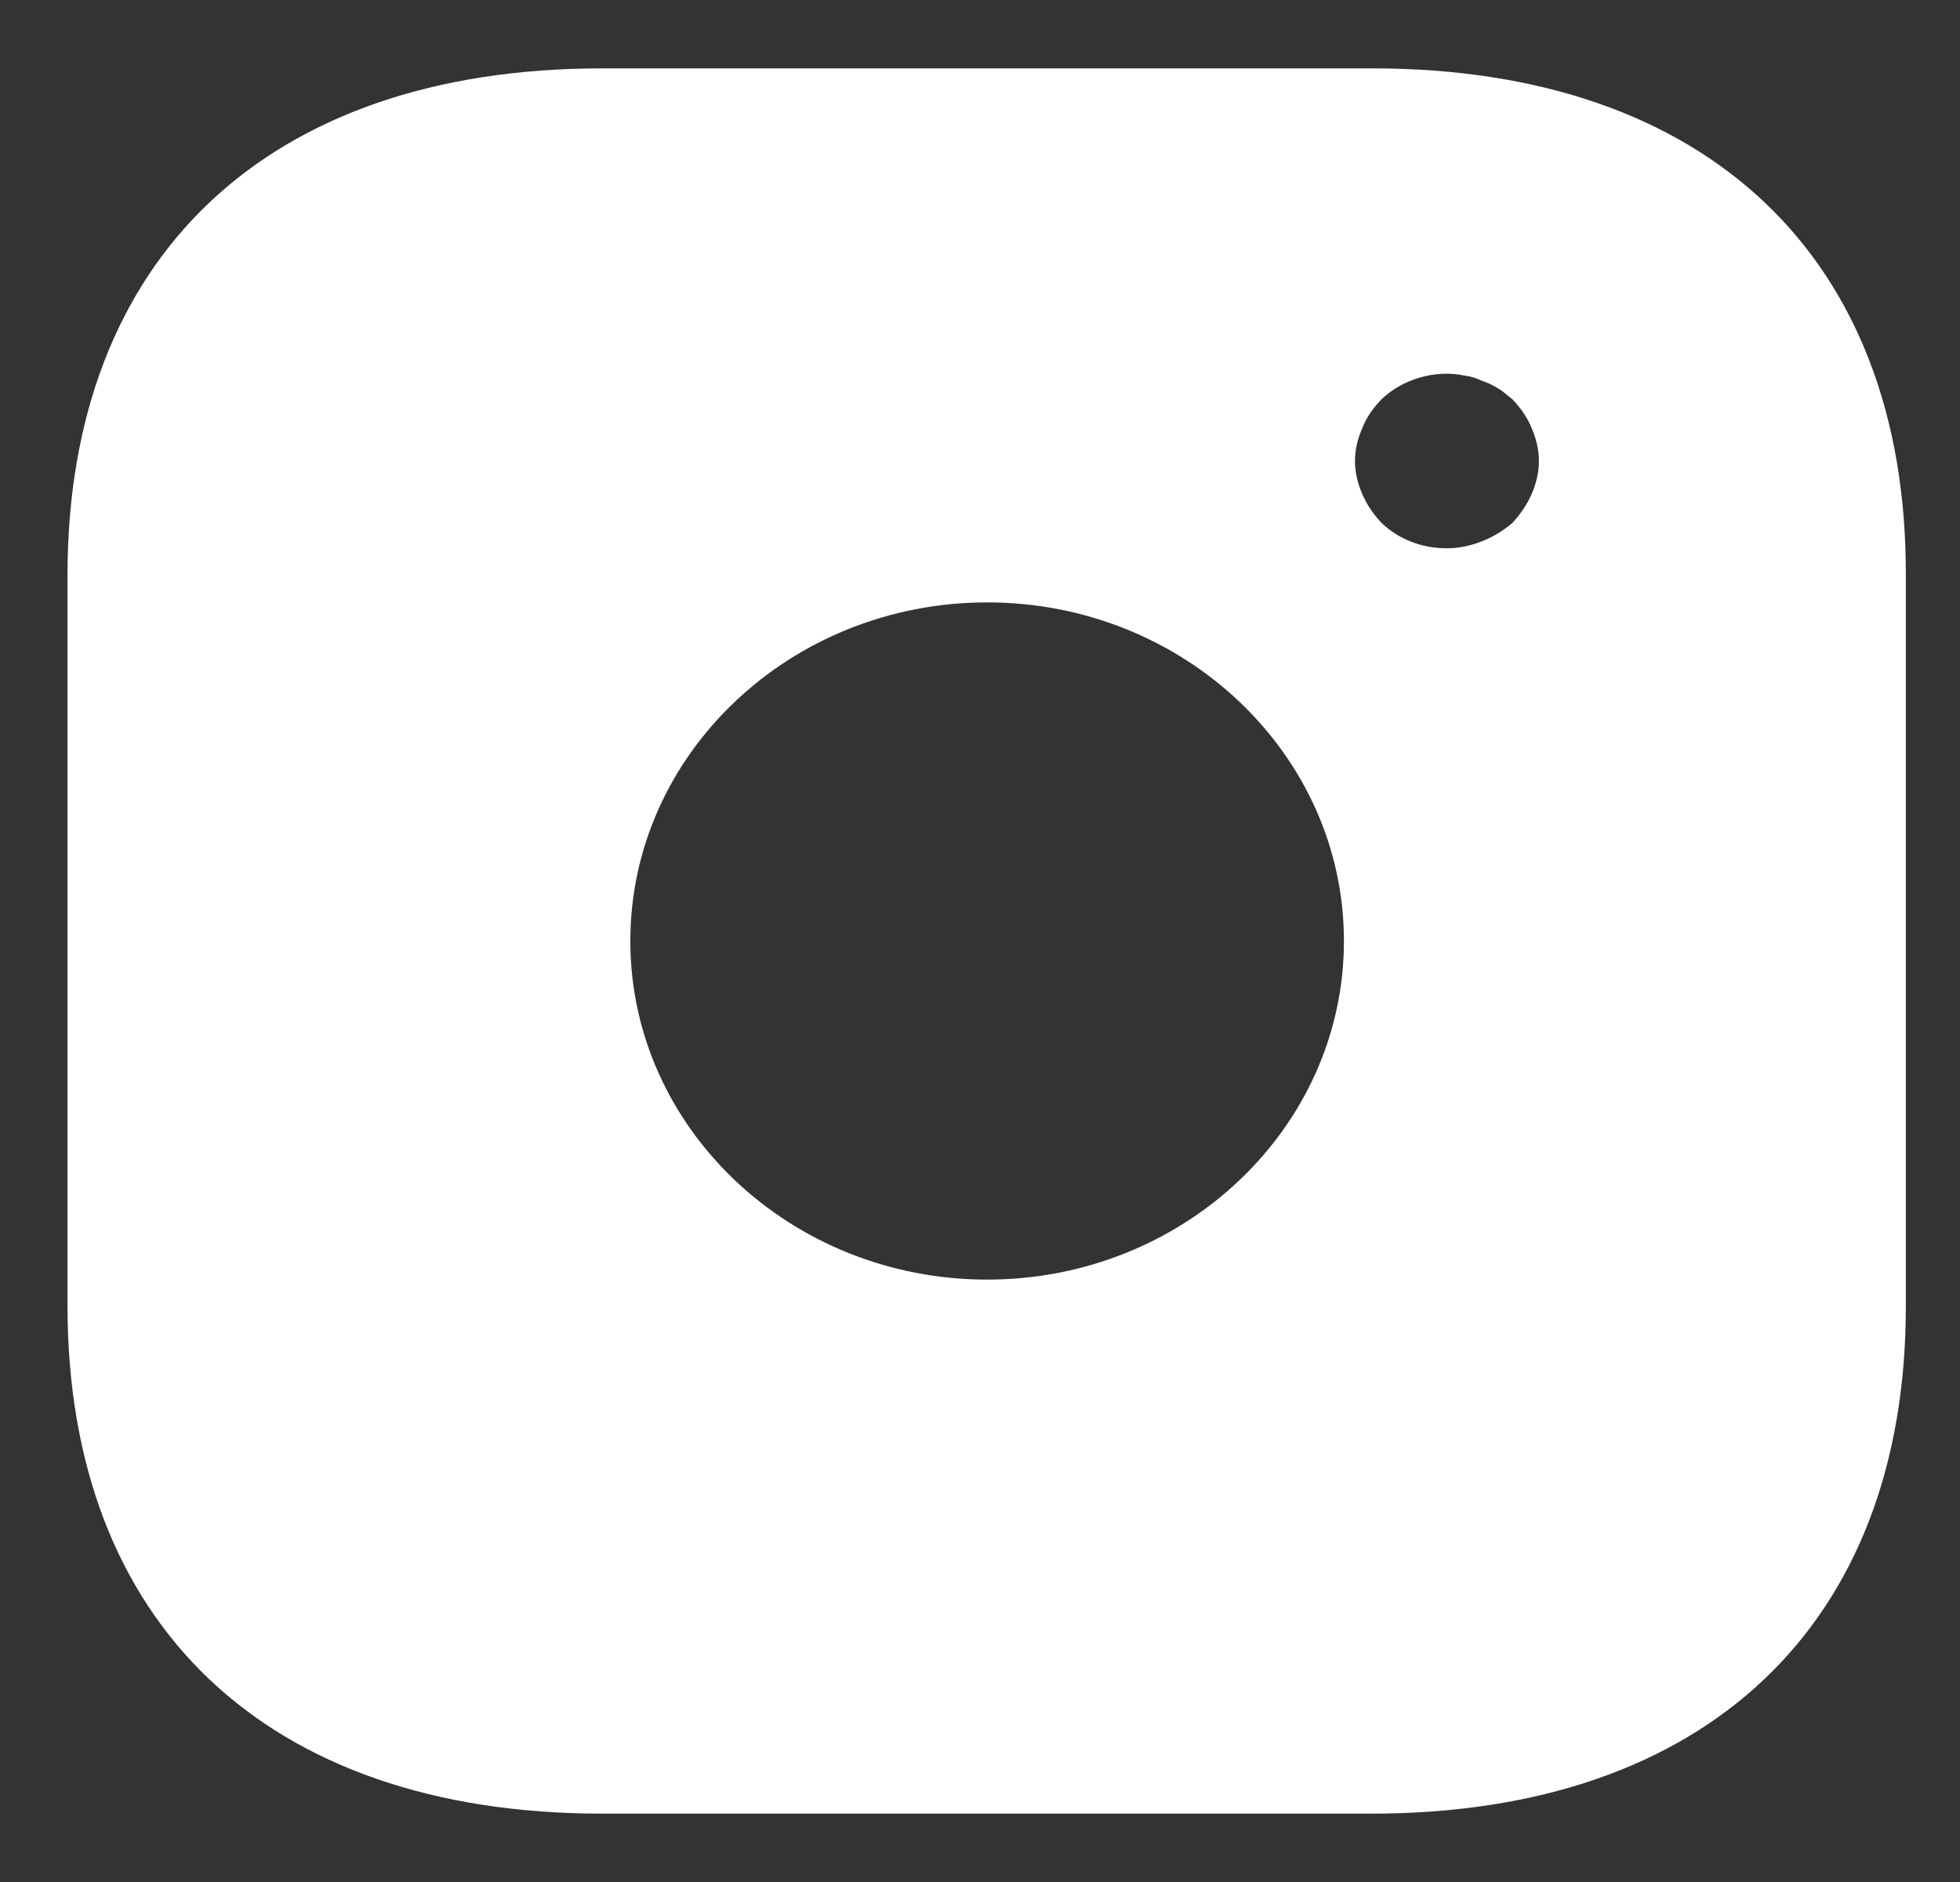 <svg width="25" height="24" viewBox="0 0 25 24" fill="none" xmlns="http://www.w3.org/2000/svg">
<rect x="0" y="0" width="25" height="24" fill="#333333" stroke="none"/>
<path d="M17.506 0.872H7.676C3.407 0.872 0.861 3.287 0.861 7.337V16.651C0.861 20.713 3.407 23.128 7.676 23.128H17.494C21.764 23.128 24.309 20.713 24.309 16.663V7.337C24.321 3.287 21.775 0.872 17.506 0.872ZM12.591 16.318C10.081 16.318 8.04 14.381 8.04 12C8.04 9.619 10.081 7.682 12.591 7.682C15.101 7.682 17.142 9.619 17.142 12C17.142 14.381 15.101 16.318 12.591 16.318ZM19.535 6.303C19.476 6.436 19.394 6.558 19.289 6.67C19.171 6.77 19.042 6.848 18.902 6.903C18.761 6.959 18.608 6.992 18.456 6.992C18.139 6.992 17.846 6.881 17.623 6.67C17.517 6.558 17.435 6.436 17.377 6.303C17.318 6.169 17.283 6.024 17.283 5.88C17.283 5.735 17.318 5.59 17.377 5.457C17.435 5.312 17.517 5.201 17.623 5.09C17.893 4.834 18.303 4.711 18.679 4.789C18.761 4.8 18.831 4.822 18.902 4.856C18.972 4.878 19.042 4.912 19.113 4.956C19.171 4.989 19.23 5.045 19.289 5.09C19.394 5.201 19.476 5.312 19.535 5.457C19.594 5.59 19.629 5.735 19.629 5.88C19.629 6.024 19.594 6.169 19.535 6.303Z" fill="white"/>
</svg>
